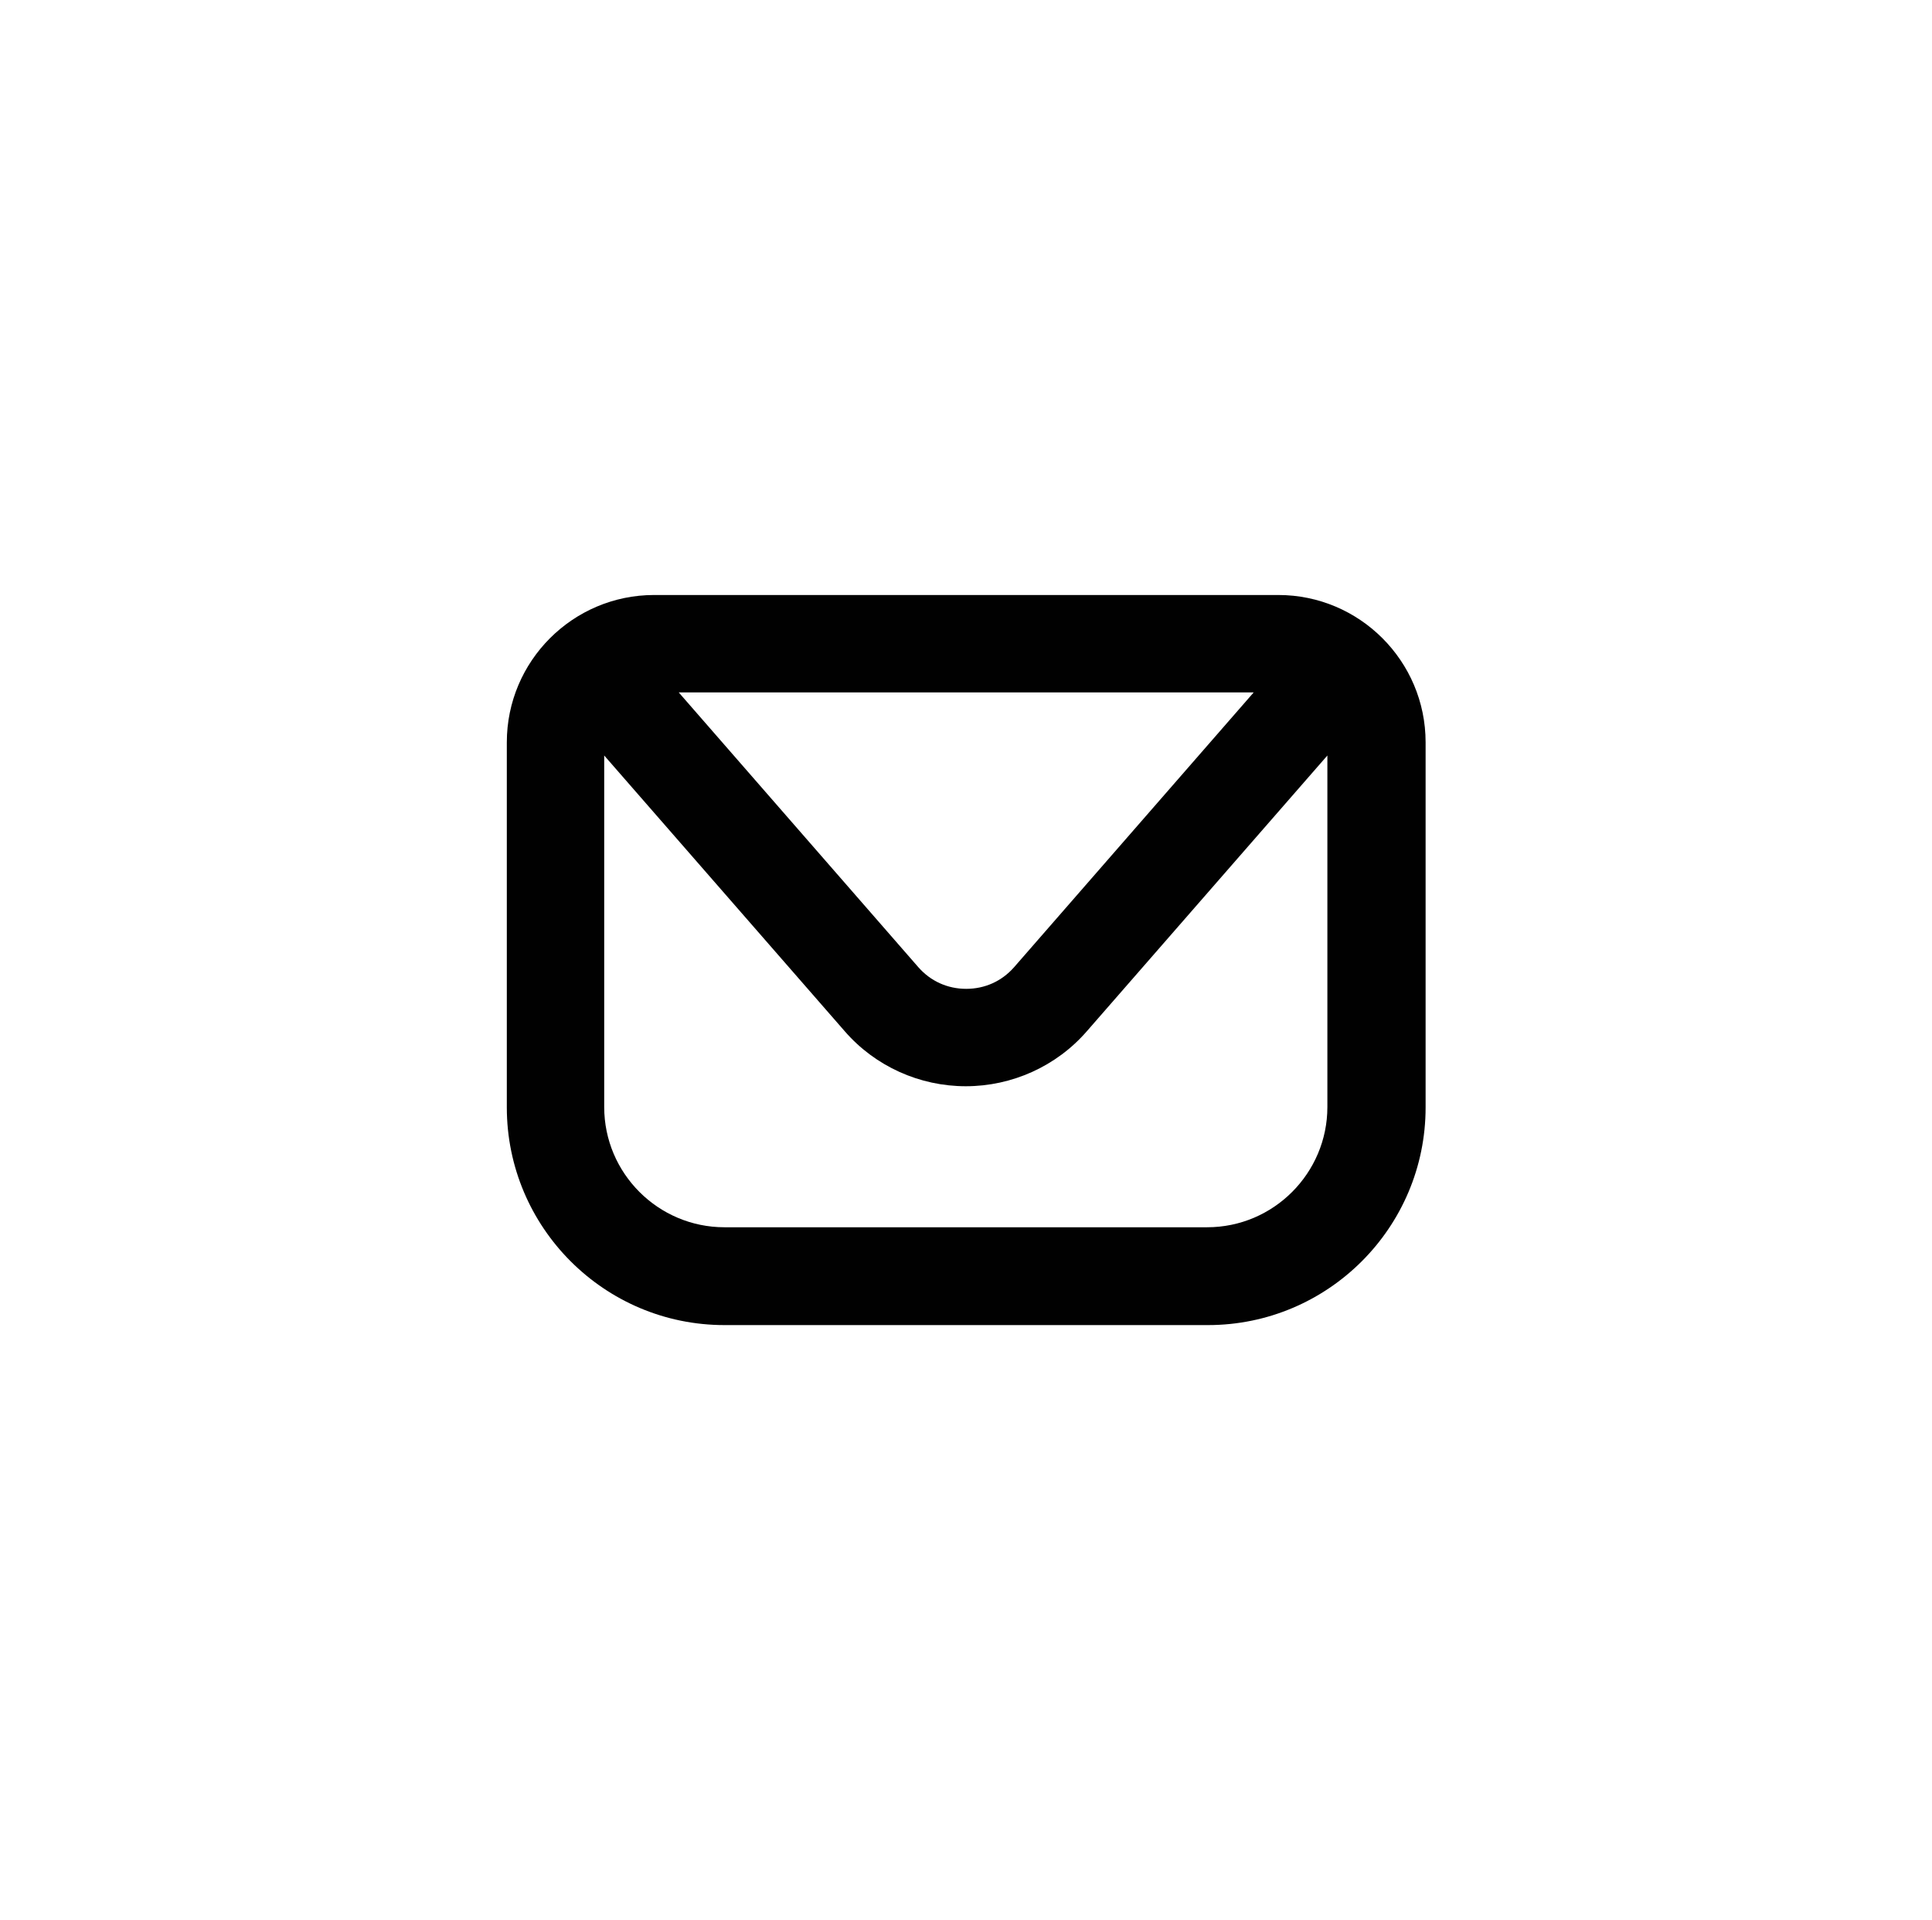 <?xml version="1.0" encoding="UTF-8"?>
<svg id="Layer_1" data-name="Layer 1" xmlns="http://www.w3.org/2000/svg" viewBox="0 0 45.63 45.33">
  <defs>
    <style>
      .cls-1 {
        fill: #010101;
      }
    </style>
  </defs>
  <path class="cls-1" d="M30.19,14.05h-14.74c-1.92,0-3.48,1.56-3.48,3.48v8.62c0,2.83,2.3,5.14,5.14,5.14h11.42c2.83,0,5.14-2.3,5.14-5.14v-8.62c0-1.92-1.56-3.48-3.48-3.48ZM29.61,16.35l-5.66,6.49c-.29.33-.69.51-1.13.51s-.84-.18-1.13-.51l-5.66-6.49h13.59ZM28.53,28.98h-11.42c-1.56,0-2.84-1.27-2.84-2.84v-8.3l5.68,6.51c.72.83,1.77,1.3,2.86,1.3s2.14-.47,2.86-1.3l5.68-6.51v8.3c0,1.56-1.27,2.84-2.84,2.84Z"/>
</svg>